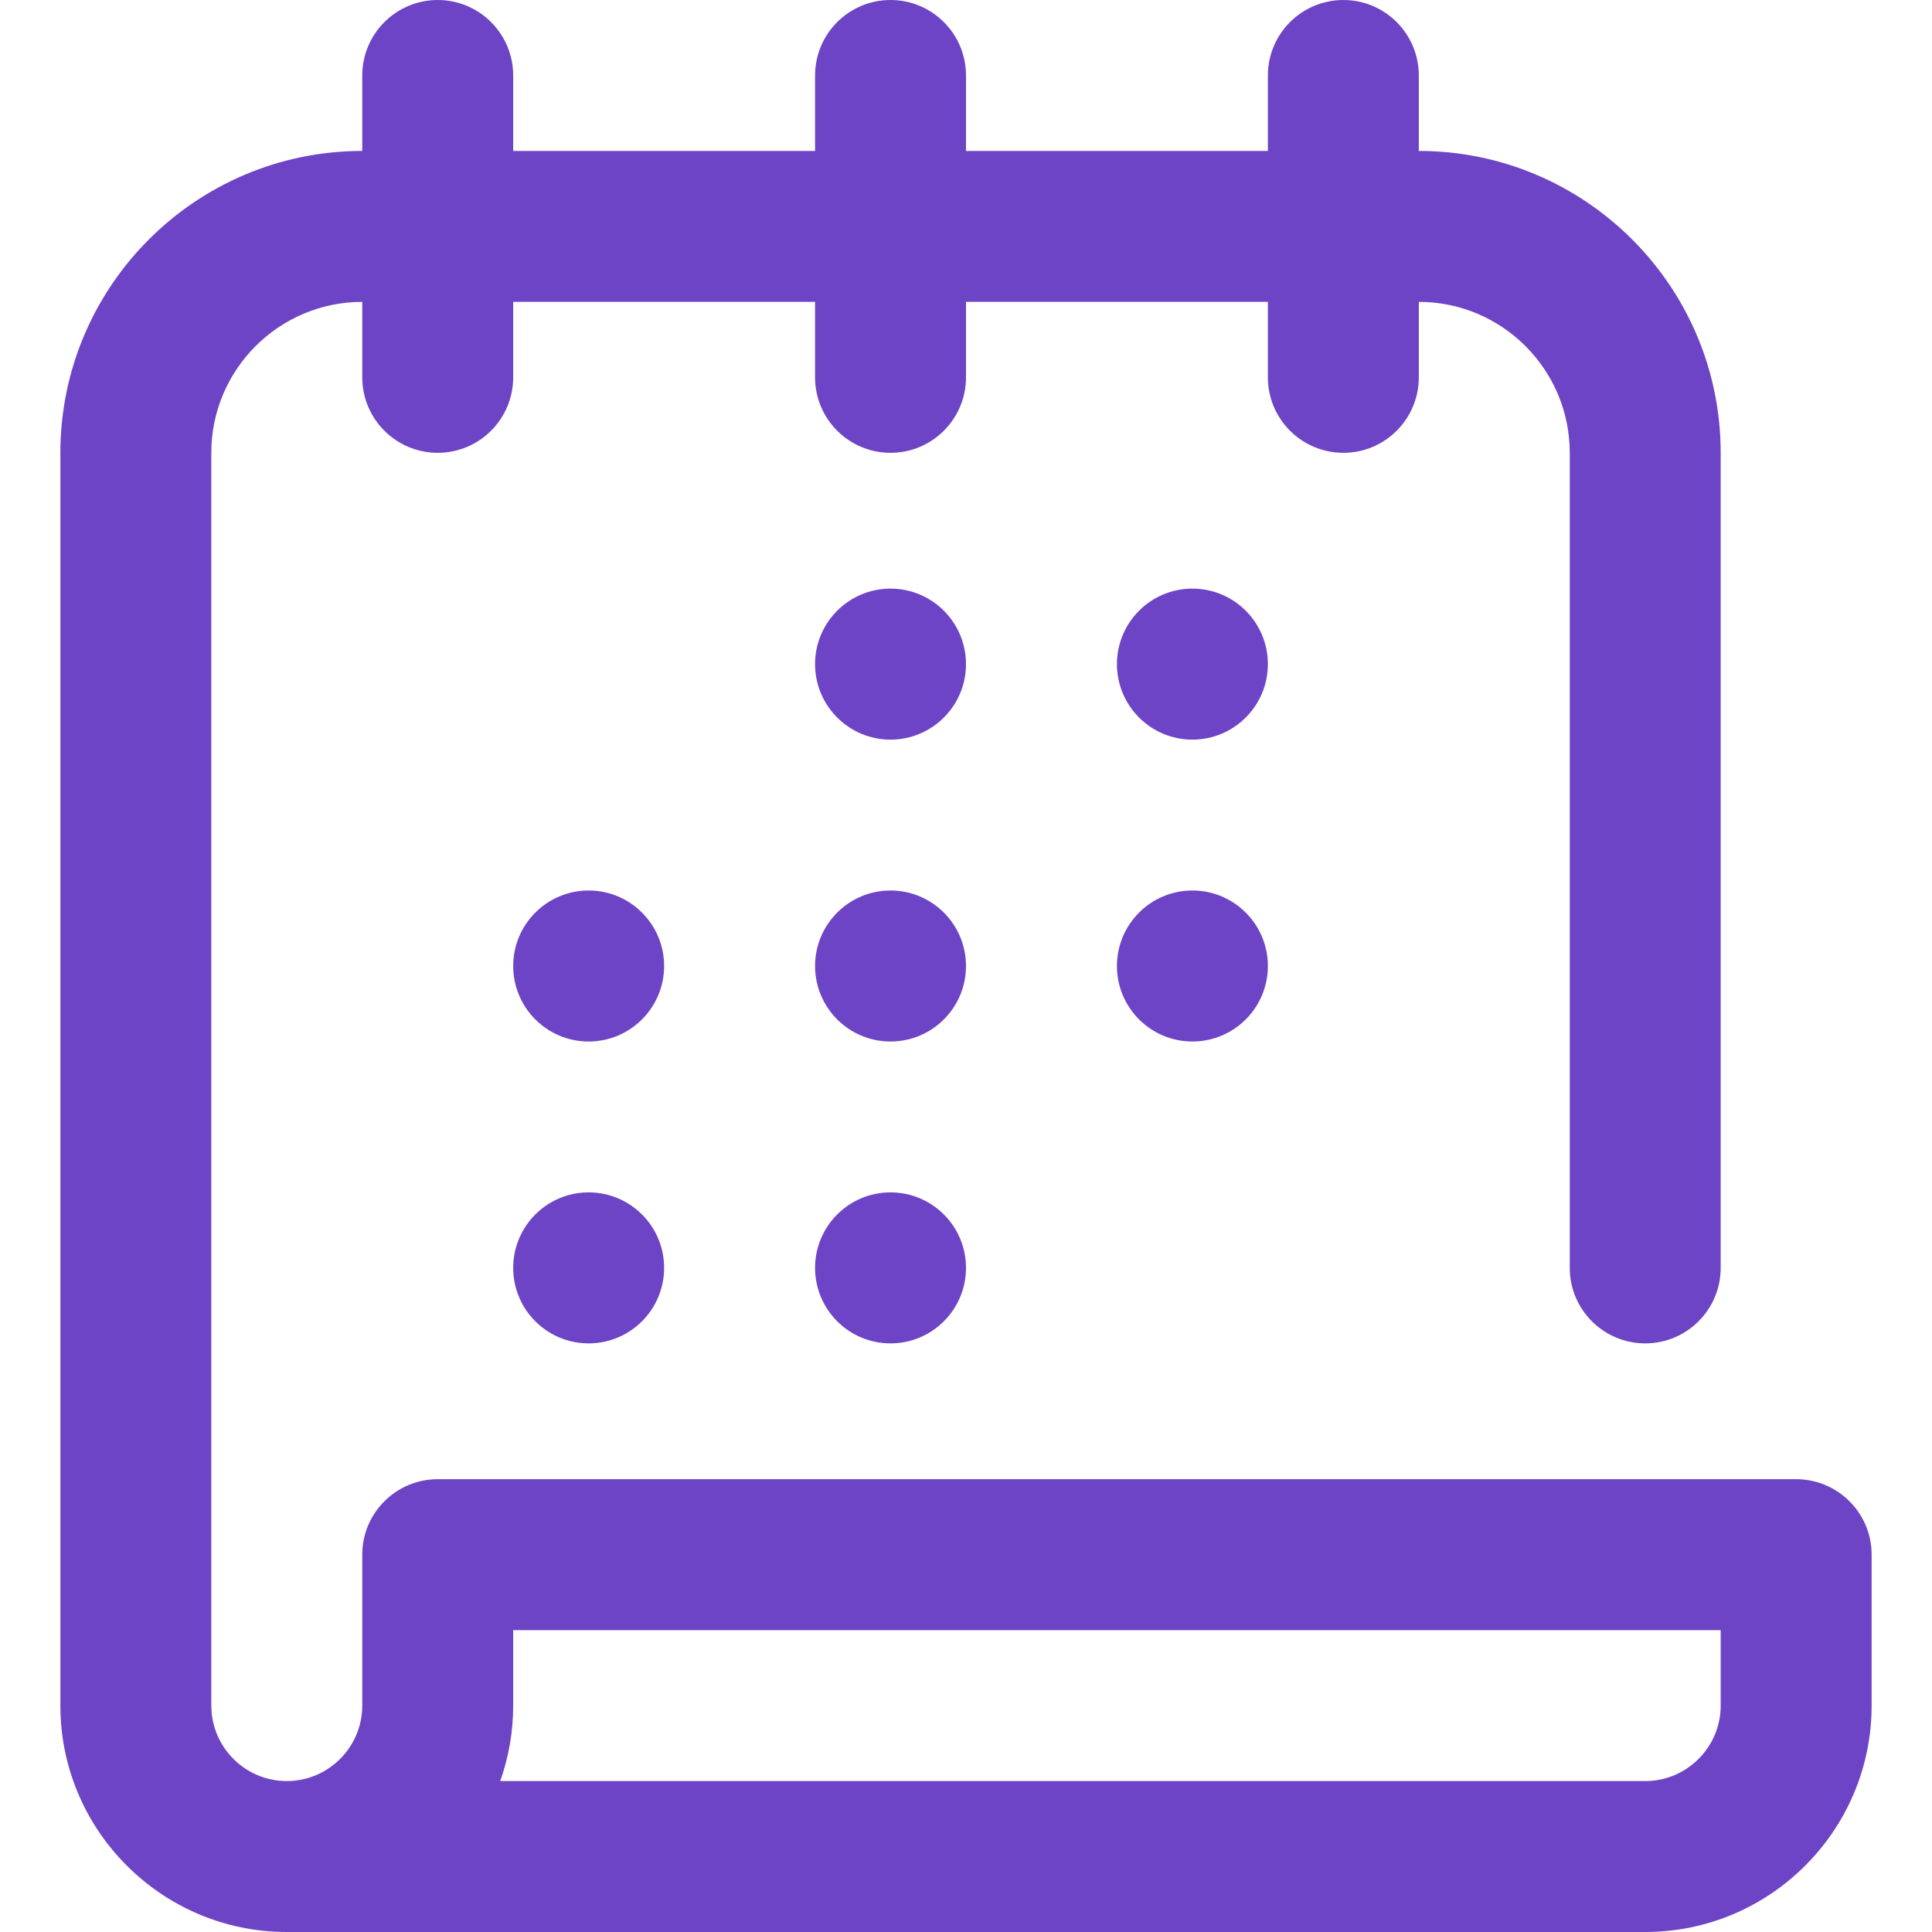 <svg width="24" height="24" viewBox="0 0 24 24" fill="none" xmlns="http://www.w3.org/2000/svg">
<g clip-path="url(#clip0_12168_7787)">
<path d="M14.812 9.188C15.33 9.188 15.75 8.768 15.75 8.25C15.75 7.732 15.33 7.312 14.812 7.312C14.295 7.312 13.875 7.732 13.875 8.25C13.875 8.768 14.295 9.188 14.812 9.188Z" fill="#6E44C6"/>
<path d="M11.062 9.188C11.58 9.188 12 8.768 12 8.25C12 7.732 11.58 7.312 11.062 7.312C10.545 7.312 10.125 7.732 10.125 8.25C10.125 8.768 10.545 9.188 11.062 9.188Z" fill="#6E44C6"/>
<path d="M7.312 12.938C7.83 12.938 8.25 12.518 8.25 12C8.25 11.482 7.83 11.062 7.312 11.062C6.795 11.062 6.375 11.482 6.375 12C6.375 12.518 6.795 12.938 7.312 12.938Z" fill="#6E44C6"/>
<path d="M11.062 12.938C11.58 12.938 12 12.518 12 12C12 11.482 11.58 11.062 11.062 11.062C10.545 11.062 10.125 11.482 10.125 12C10.125 12.518 10.545 12.938 11.062 12.938Z" fill="#6E44C6"/>
<path d="M14.812 12.938C15.33 12.938 15.75 12.518 15.75 12C15.75 11.482 15.33 11.062 14.812 11.062C14.295 11.062 13.875 11.482 13.875 12C13.875 12.518 14.295 12.938 14.812 12.938Z" fill="#6E44C6"/>
<path d="M7.312 16.688C7.83 16.688 8.25 16.268 8.25 15.75C8.25 15.232 7.83 14.812 7.312 14.812C6.795 14.812 6.375 15.232 6.375 15.75C6.375 16.268 6.795 16.688 7.312 16.688Z" fill="#6E44C6"/>
<path d="M11.062 16.688C11.58 16.688 12 16.268 12 15.75C12 15.232 11.58 14.812 11.062 14.812C10.545 14.812 10.125 15.232 10.125 15.75C10.125 16.268 10.545 16.688 11.062 16.688Z" fill="#6E44C6"/>
<path d="M22.312 18.375H5.438C4.92 18.375 4.5 18.795 4.5 19.312V21.188C4.5 21.704 4.079 22.125 3.562 22.125C3.046 22.125 2.625 21.704 2.625 21.188V5.625C2.625 4.591 3.466 3.75 4.5 3.75V4.688C4.5 5.205 4.92 5.625 5.438 5.625C5.955 5.625 6.375 5.205 6.375 4.688V3.75H10.125V4.688C10.125 5.205 10.545 5.625 11.062 5.625C11.58 5.625 12 5.205 12 4.688V3.75H15.75V4.688C15.75 5.205 16.17 5.625 16.688 5.625C17.205 5.625 17.625 5.205 17.625 4.688V3.75C18.659 3.75 19.5 4.591 19.5 5.625V15.75C19.5 16.268 19.92 16.688 20.438 16.688C20.955 16.688 21.375 16.268 21.375 15.75V5.625C21.375 3.557 19.693 1.875 17.625 1.875V0.938C17.625 0.42 17.205 0 16.688 0C16.17 0 15.75 0.42 15.75 0.938V1.875H12V0.938C12 0.42 11.58 0 11.062 0C10.545 0 10.125 0.42 10.125 0.938V1.875H6.375V0.938C6.375 0.42 5.955 0 5.438 0C4.92 0 4.5 0.42 4.5 0.938V1.875C2.432 1.875 0.75 3.557 0.75 5.625V21.188C0.75 22.738 2.012 24 3.562 24H20.438C21.988 24 23.25 22.738 23.25 21.188V19.312C23.25 18.795 22.83 18.375 22.312 18.375ZM21.375 21.188C21.375 21.704 20.954 22.125 20.438 22.125H6.214C6.318 21.832 6.375 21.516 6.375 21.188V20.25H21.375V21.188Z" fill="#6E44C6"/>
</g>
<defs>
<clipPath id="clip0_12168_7787">
<rect width="24" height="24" fill="white"/>
</clipPath>
</defs>
</svg>
